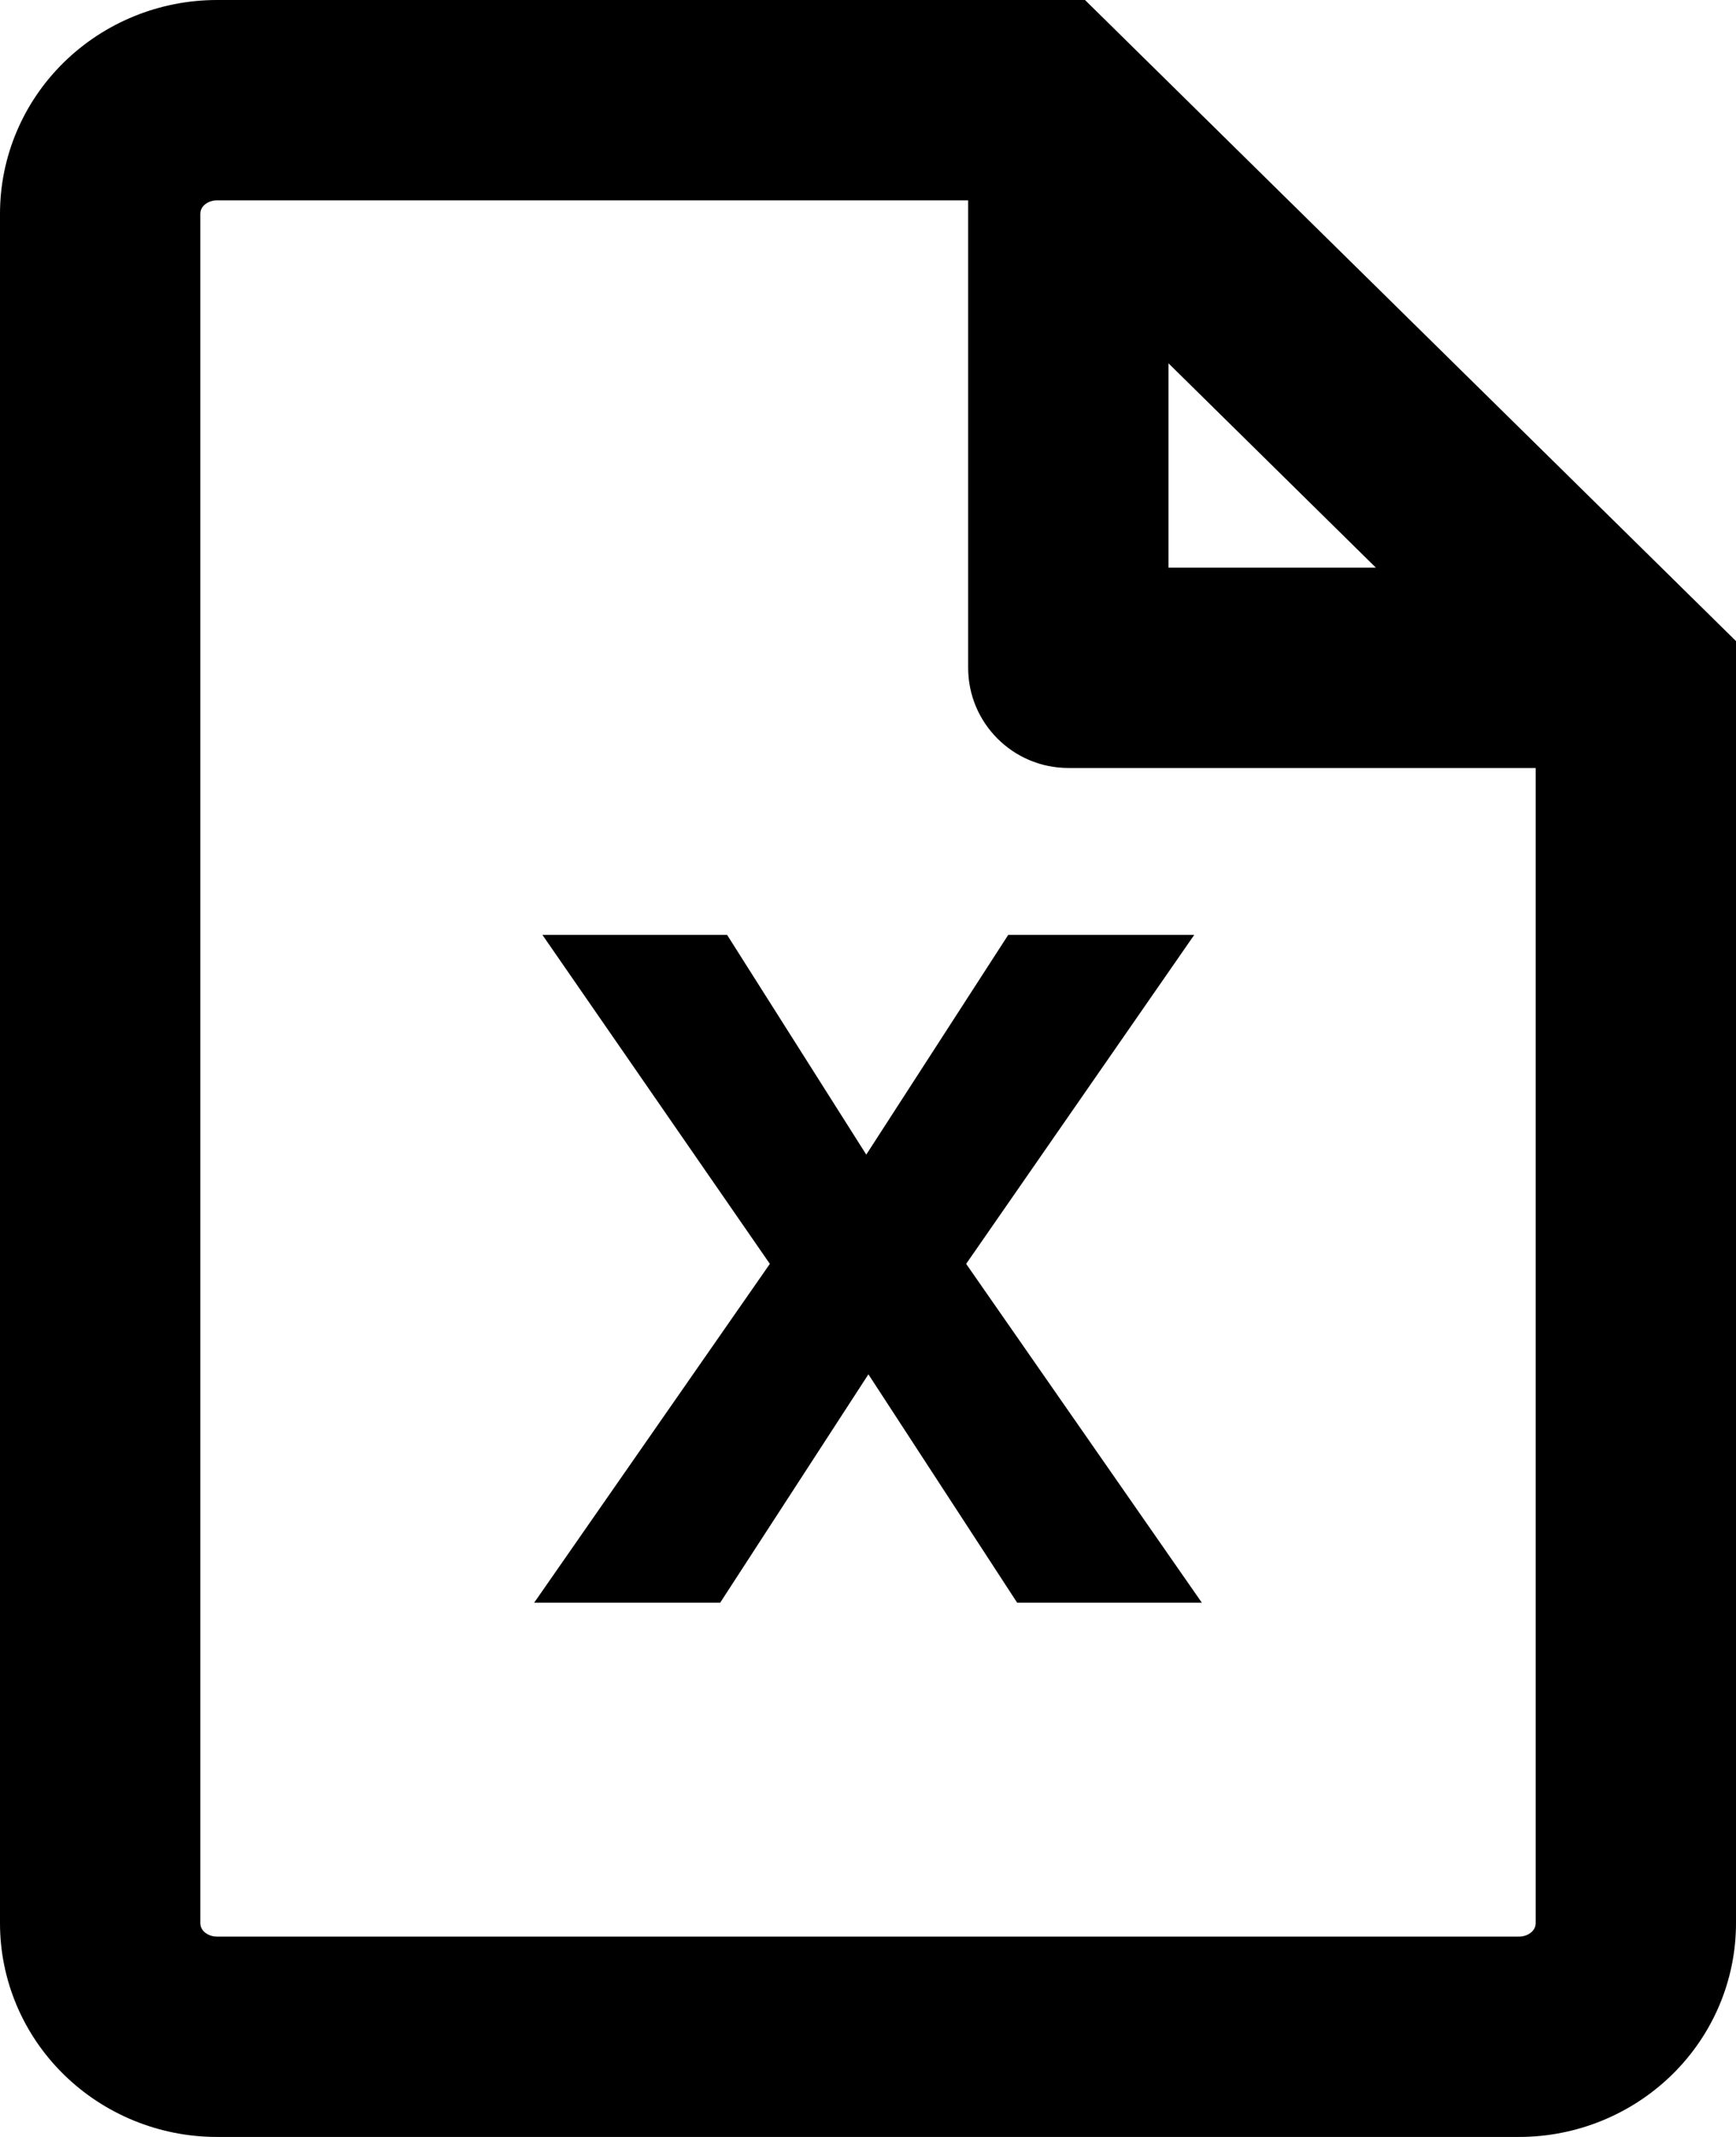 <svg width="13" height="16" viewBox="0 0 13 16" fill="none" xmlns="http://www.w3.org/2000/svg">
<path fill-rule="evenodd" clip-rule="evenodd" d="M1.625 1.5H7.25V5C7.25 5.414 7.586 5.75 8 5.75H11.5V14.4C11.5 14.419 11.493 14.442 11.472 14.463C11.45 14.484 11.416 14.5 11.375 14.5H1.625C1.584 14.5 1.55 14.484 1.528 14.463C1.507 14.442 1.5 14.419 1.5 14.4V1.6C1.5 1.581 1.507 1.558 1.528 1.537C1.55 1.516 1.584 1.5 1.625 1.5ZM8.75 2.72L10.303 4.25H8.75V2.72ZM8.125 0H1.625C1.194 0 0.781 0.169 0.476 0.469C0.171 0.769 0 1.176 0 1.6V14.4C0 14.824 0.171 15.231 0.476 15.531C0.781 15.831 1.194 16 1.625 16H11.375C11.806 16 12.219 15.831 12.524 15.531C12.829 15.231 13 14.824 13 14.4V4.8L8.125 0Z" fill="black"/>
<path d="M6.487 8.645L7.55 7H8.943L7.235 9.463L9 12H7.617L6.503 10.29L5.393 12H4L5.765 9.463L4.062 7H5.445L6.487 8.645Z" fill="black"/>
</svg>
